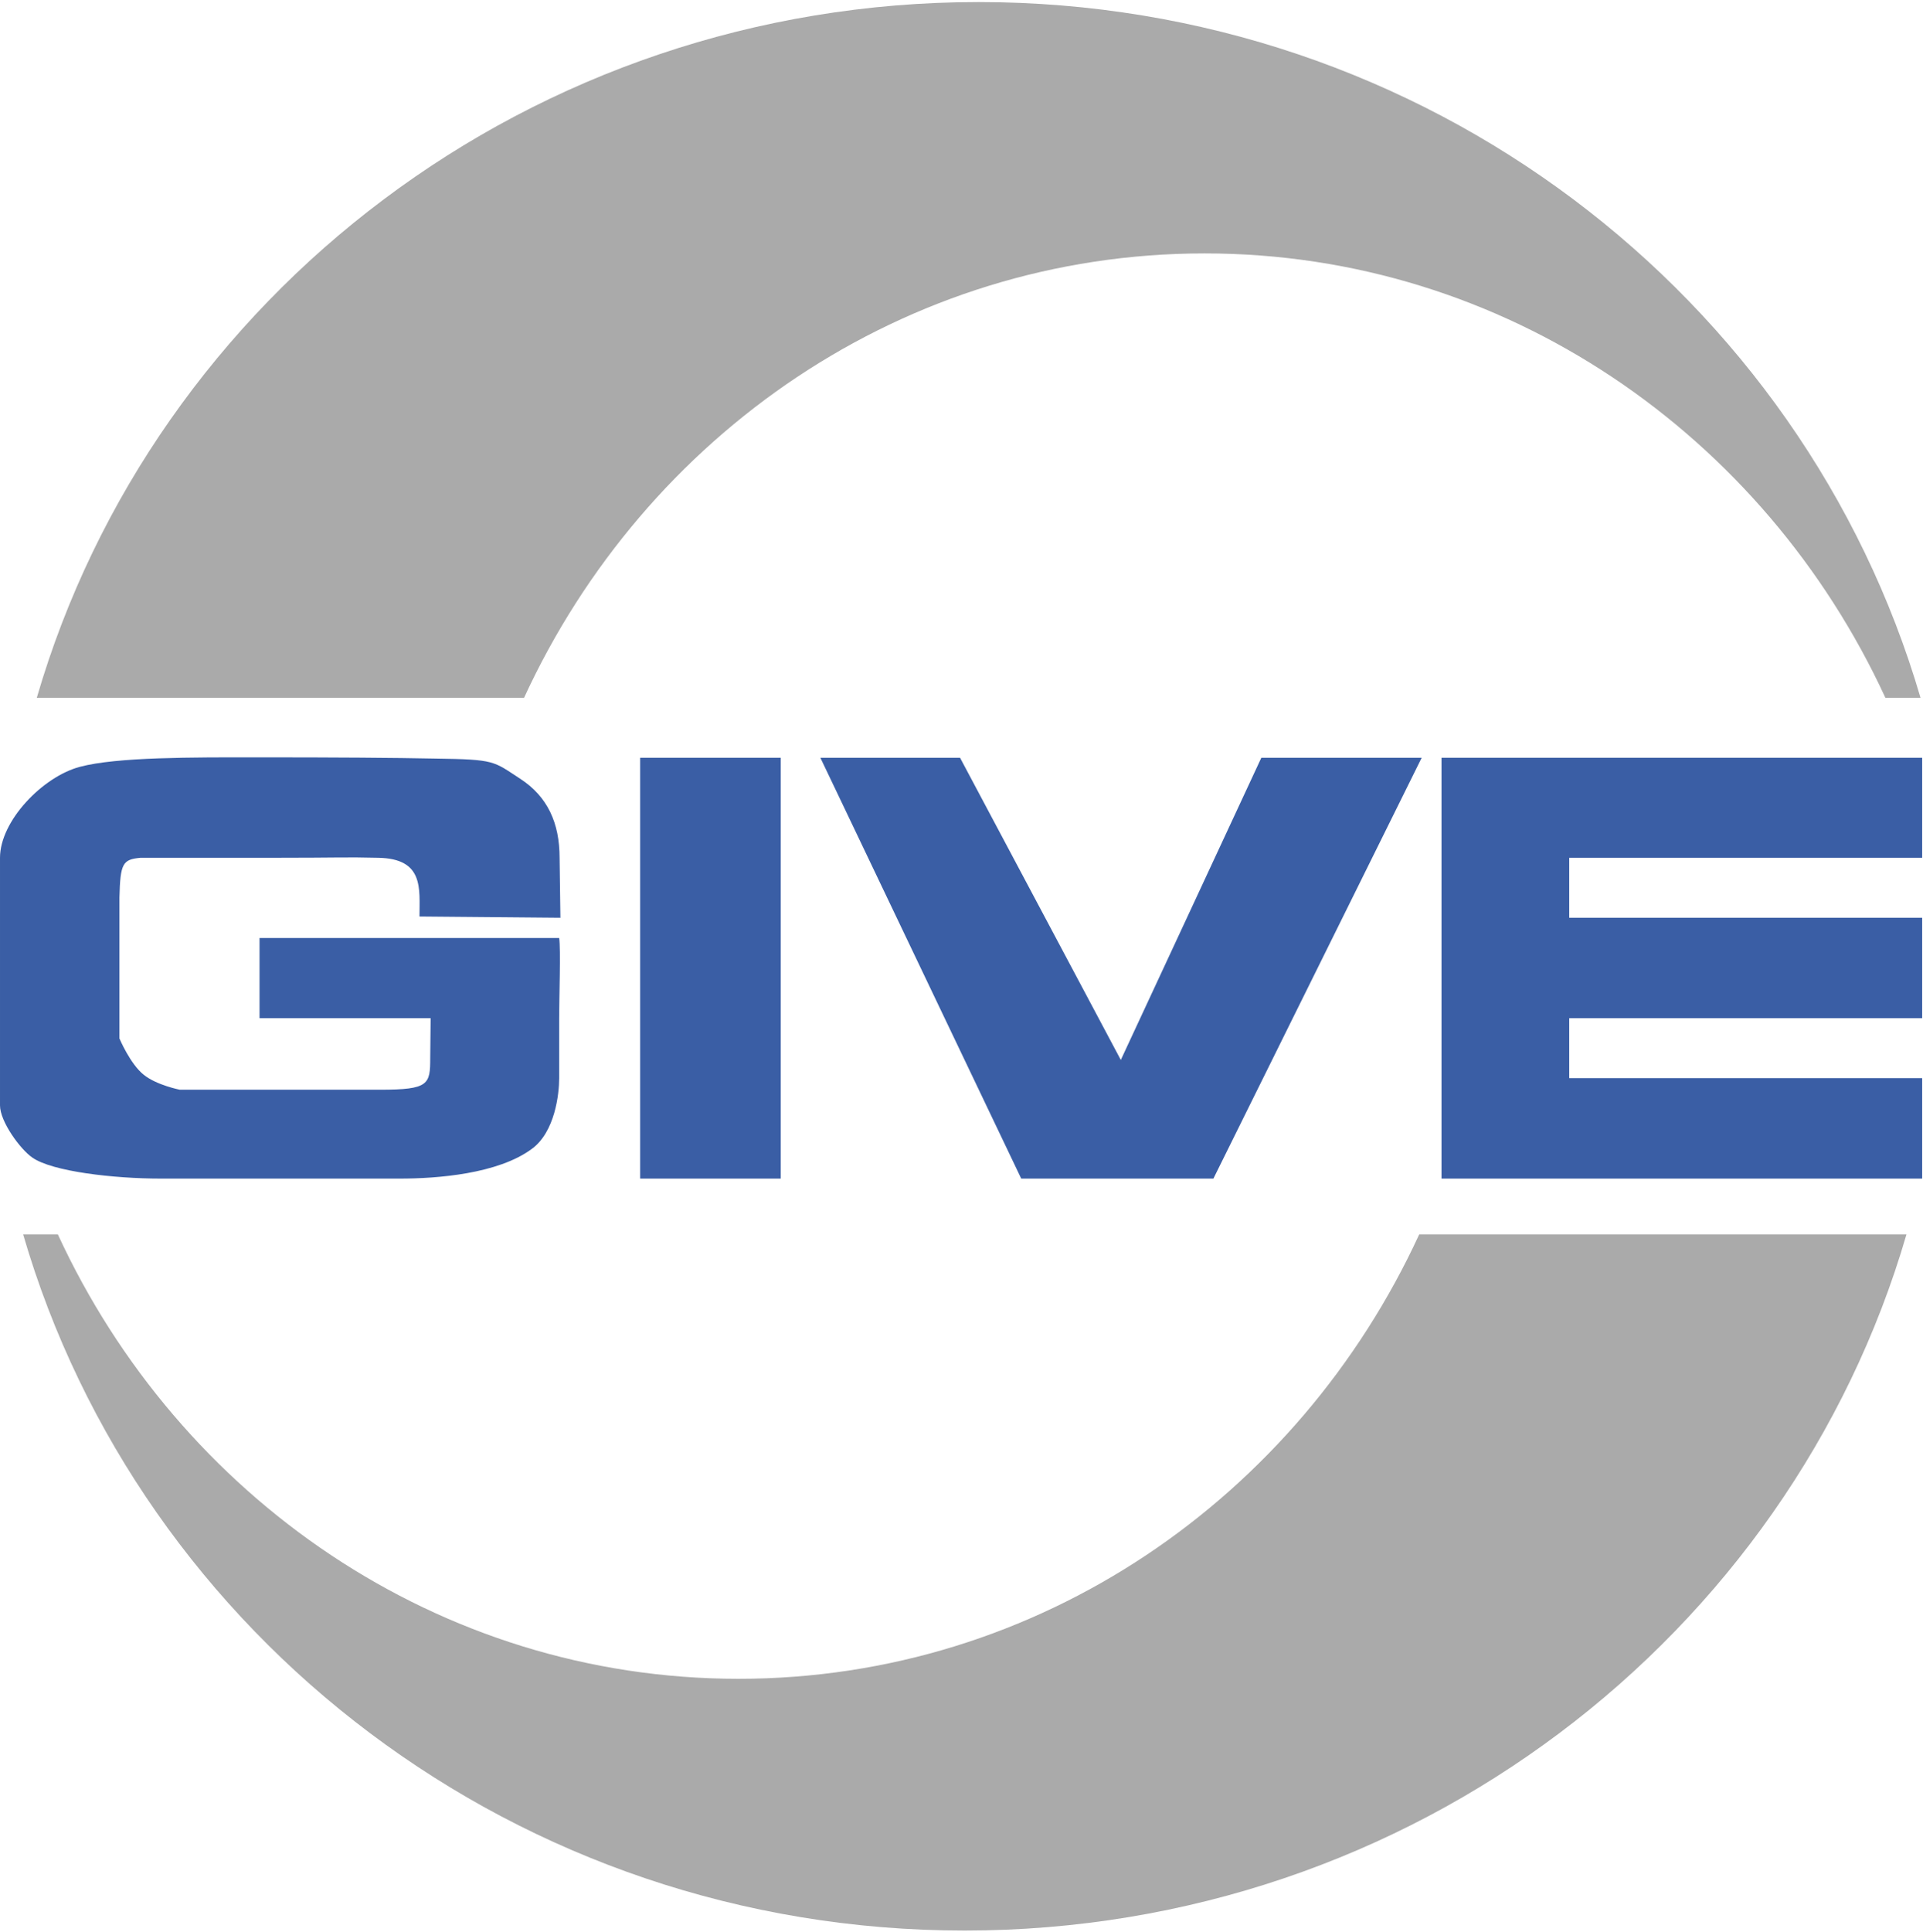 <?xml version="1.0" encoding="utf-8"?>
<!-- Generator: Adobe Illustrator 26.0.1, SVG Export Plug-In . SVG Version: 6.00 Build 0)  -->
<svg version="1.1" id="Ebene_2_00000009585487973622786420000013905432995175519379_"
	 xmlns="http://www.w3.org/2000/svg" xmlns:xlink="http://www.w3.org/1999/xlink" x="0px" y="0px" viewBox="0 0 465.3 467.4"
	 style="enable-background:new 0 0 465.3 467.4;" xml:space="preserve">
<style type="text/css">
	.st0{fill:#AAAAAA;}
	.st1{fill:#3A5EA5;}
</style>
<path class="st0" d="M126.8,168.8c29.3-63.6,92-107.5,164.7-107.5s135.4,44,164.7,107.5h8.5C436.3,71.6,345,0.5,236.8,0.5
	S37.2,71.6,8.9,168.8H126.8z"/>
<path class="st0" d="M343.4,298.6c-29.3,63.6-92,107.5-164.7,107.5S43.3,362.1,14,298.6H5.6C33.9,395.8,125.2,467,233.4,467
	S433,395.8,461.3,298.6H343.4z"/>
<path class="st1" d="M188.9,183.3v101.8h-34V183.3H188.9z"/>
<path class="st1" d="M305.2,183.3H344l-50.4,101.8h-46.5l-48.6-101.8h33.8l38.9,73.1L305.2,183.3z"/>
<path class="st1" d="M379.7,207.5V222h85.4v24.3h-85.4v14.5h85.4v24.3H348.8V183.3h116.3v24.2H379.7z"/>
<path class="st1" d="M43.5,263.6H92c11.8,0,12.1-1.3,12.1-7.7l0.1-9.6H62.8v-19.4h72.5c0.4,2.5,0,14.6,0,19.4v14.5
	c0,3.8-1,13-6.6,17.1c-8.2,6.1-23,7.2-31.9,7.2h-58c-11.2,0-26.2-1.7-31-5.1c-2.9-2-7.8-8.7-7.8-12.6v-59.9c0-8.9,10.3-19.6,19.3-22
	s27.4-2.3,43-2.3c19,0,33.3,0.1,43,0.3c14.6,0.2,14,0.6,20.6,4.9c6.6,4.3,9.5,10.7,9.5,19.1l0.2,14.5l-34.1-0.3
	c0-6.8,1.1-14-10-14.2c-8.3-0.2-9.1,0-25.5,0H34c-4.3,0.4-4.9,1.3-5.1,9.6v34.1c0,0,2.6,6.2,5.9,8.8
	C37.9,262.5,43.5,263.6,43.5,263.6z"/>
</svg>

